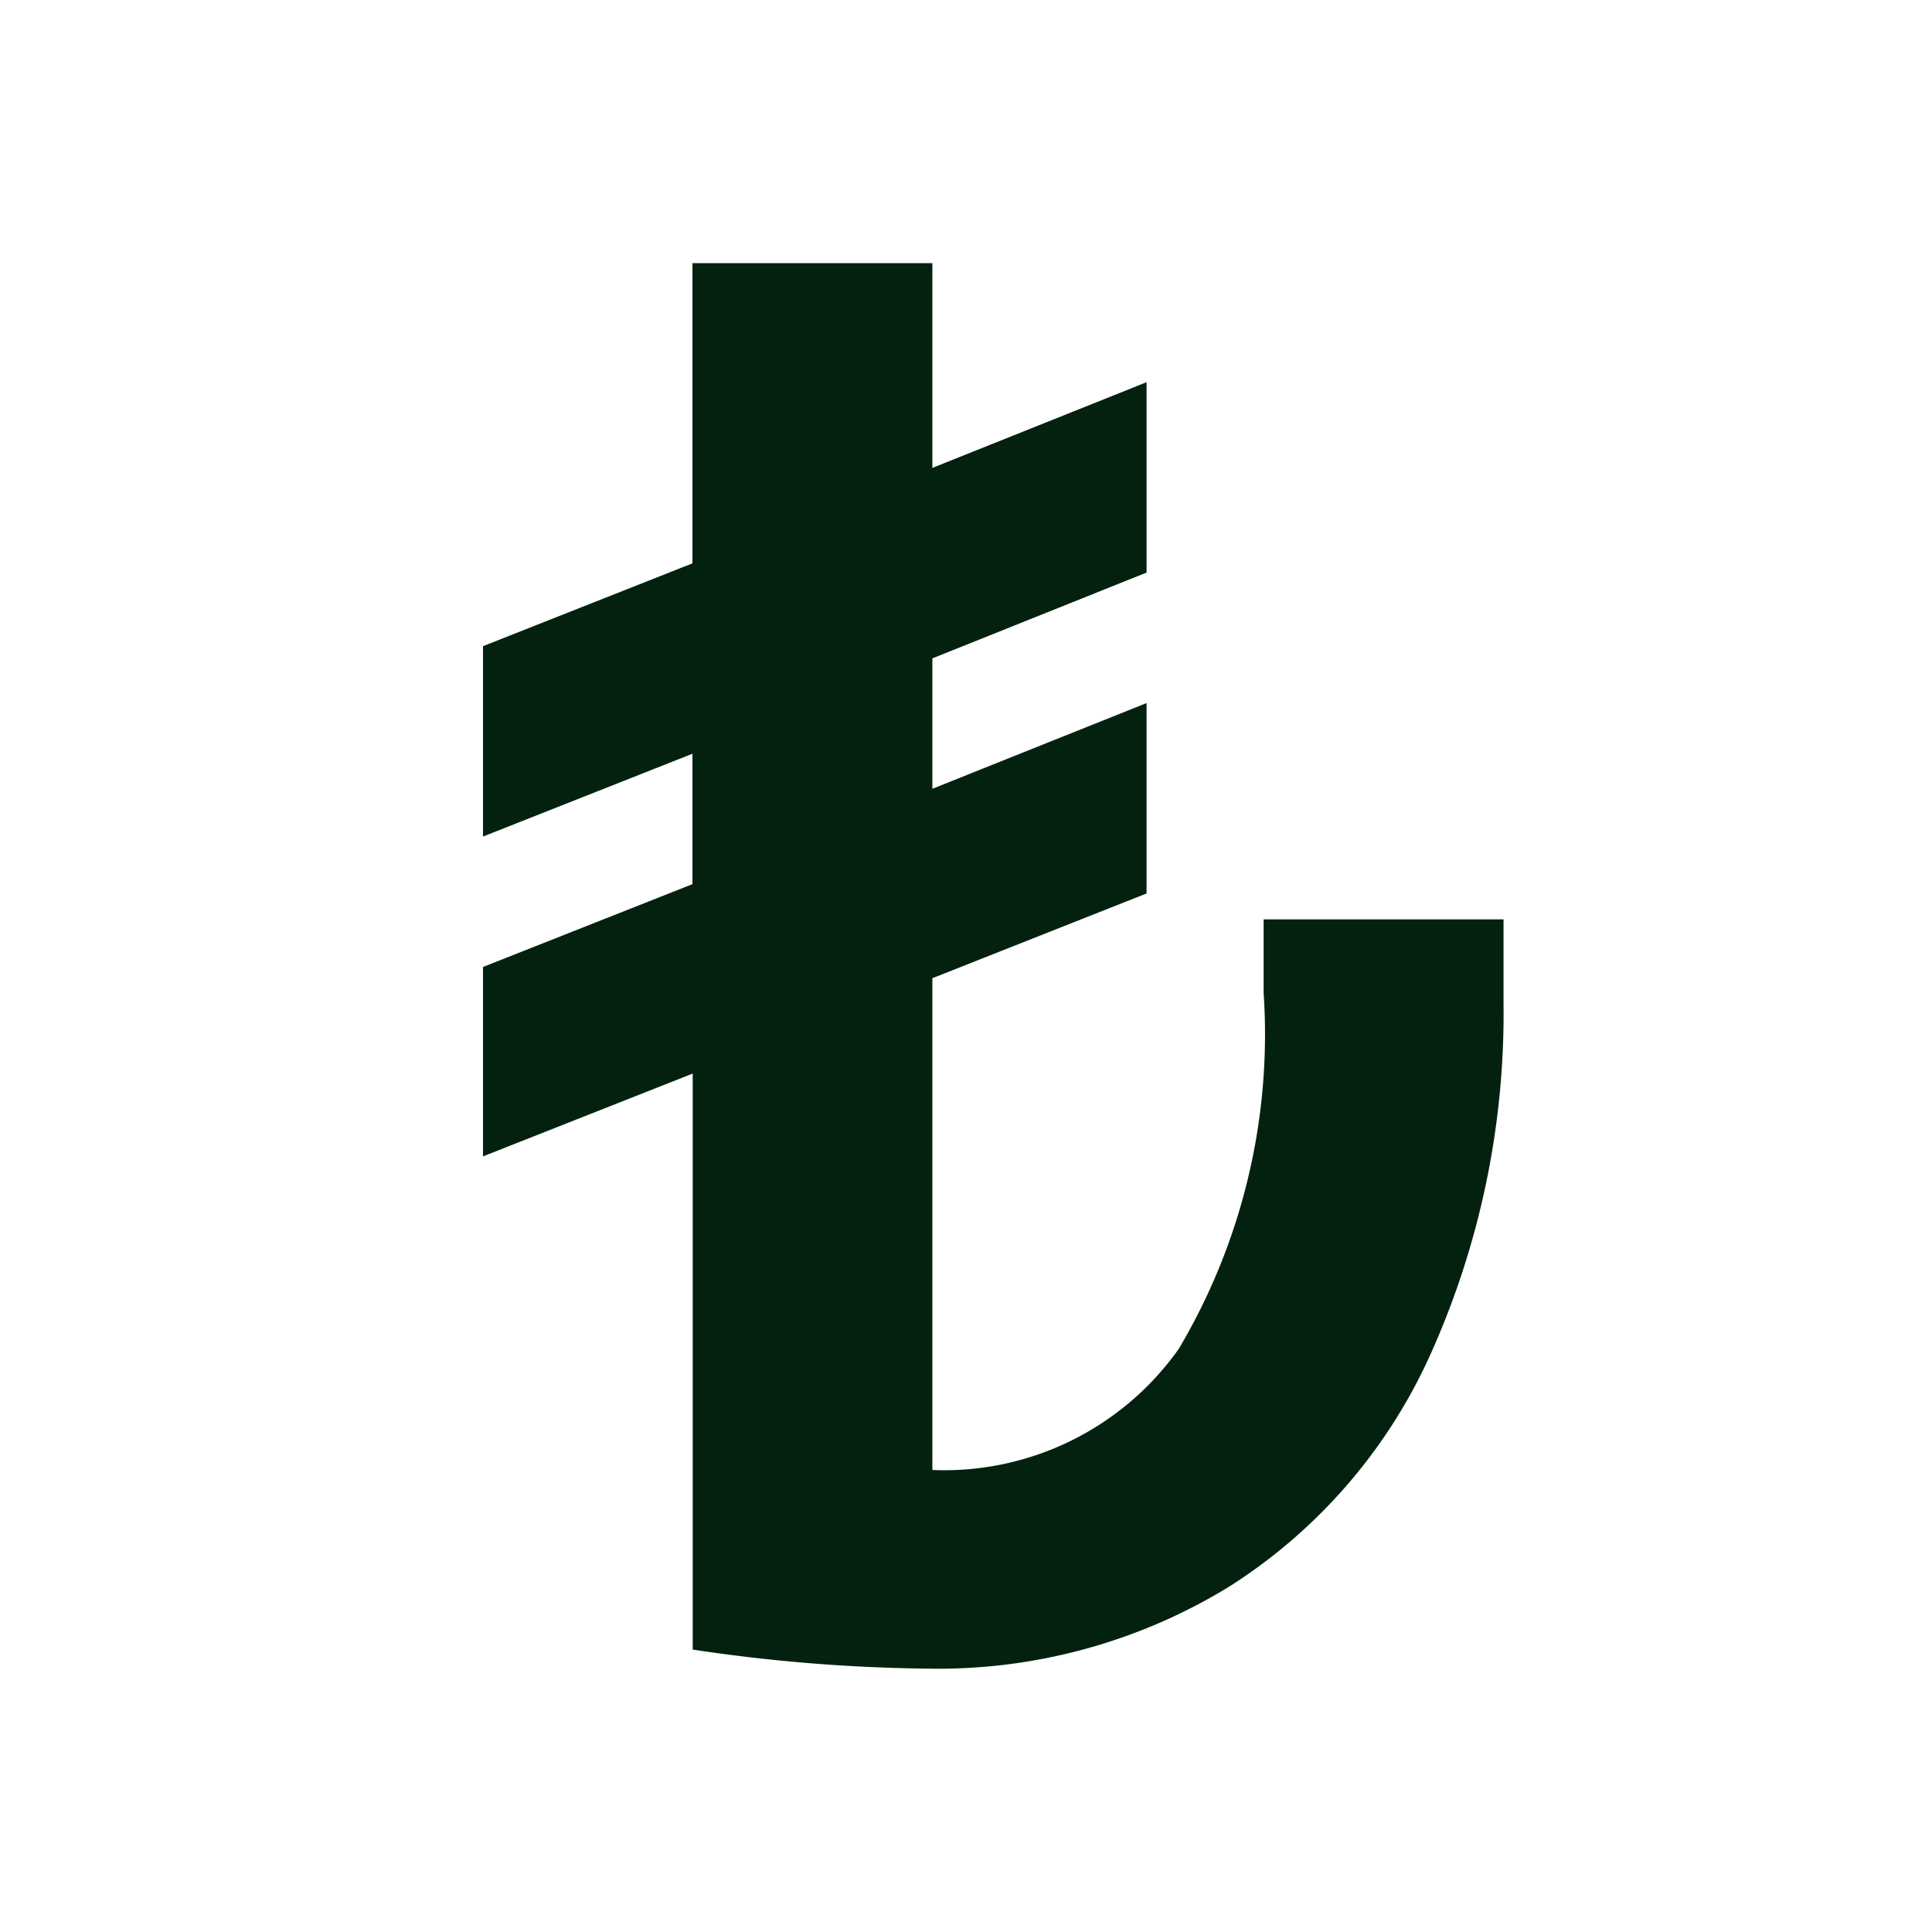 <svg xmlns="http://www.w3.org/2000/svg" xmlns:xlink="http://www.w3.org/1999/xlink" width="22" height="22" viewBox="0 0 22 22"><defs><clipPath id="b"><rect width="22" height="22"/></clipPath></defs><g id="a" clip-path="url(#b)"><path d="M11.911-5.328v.965a9.459,9.459,0,0,1-.835,3.995,6.094,6.094,0,0,1-2.3,2.645,6.342,6.342,0,0,1-3.42.927,19.2,19.2,0,0,1-2.678-.217V-3.572L.29-2.629V-4.786l2.385-.943V-7.214L.29-6.271V-8.439l2.385-.943V-12.8H5.407v2.331l2.439-.976v2.168L5.407-8.3v1.485l2.439-.976v2.168l-2.439.965v5.6A3.273,3.273,0,0,0,8.214-.439a7.023,7.023,0,0,0,.965-4.054v-.835Z" transform="translate(5.21 15.797)" fill="#04210f"/></g></svg>